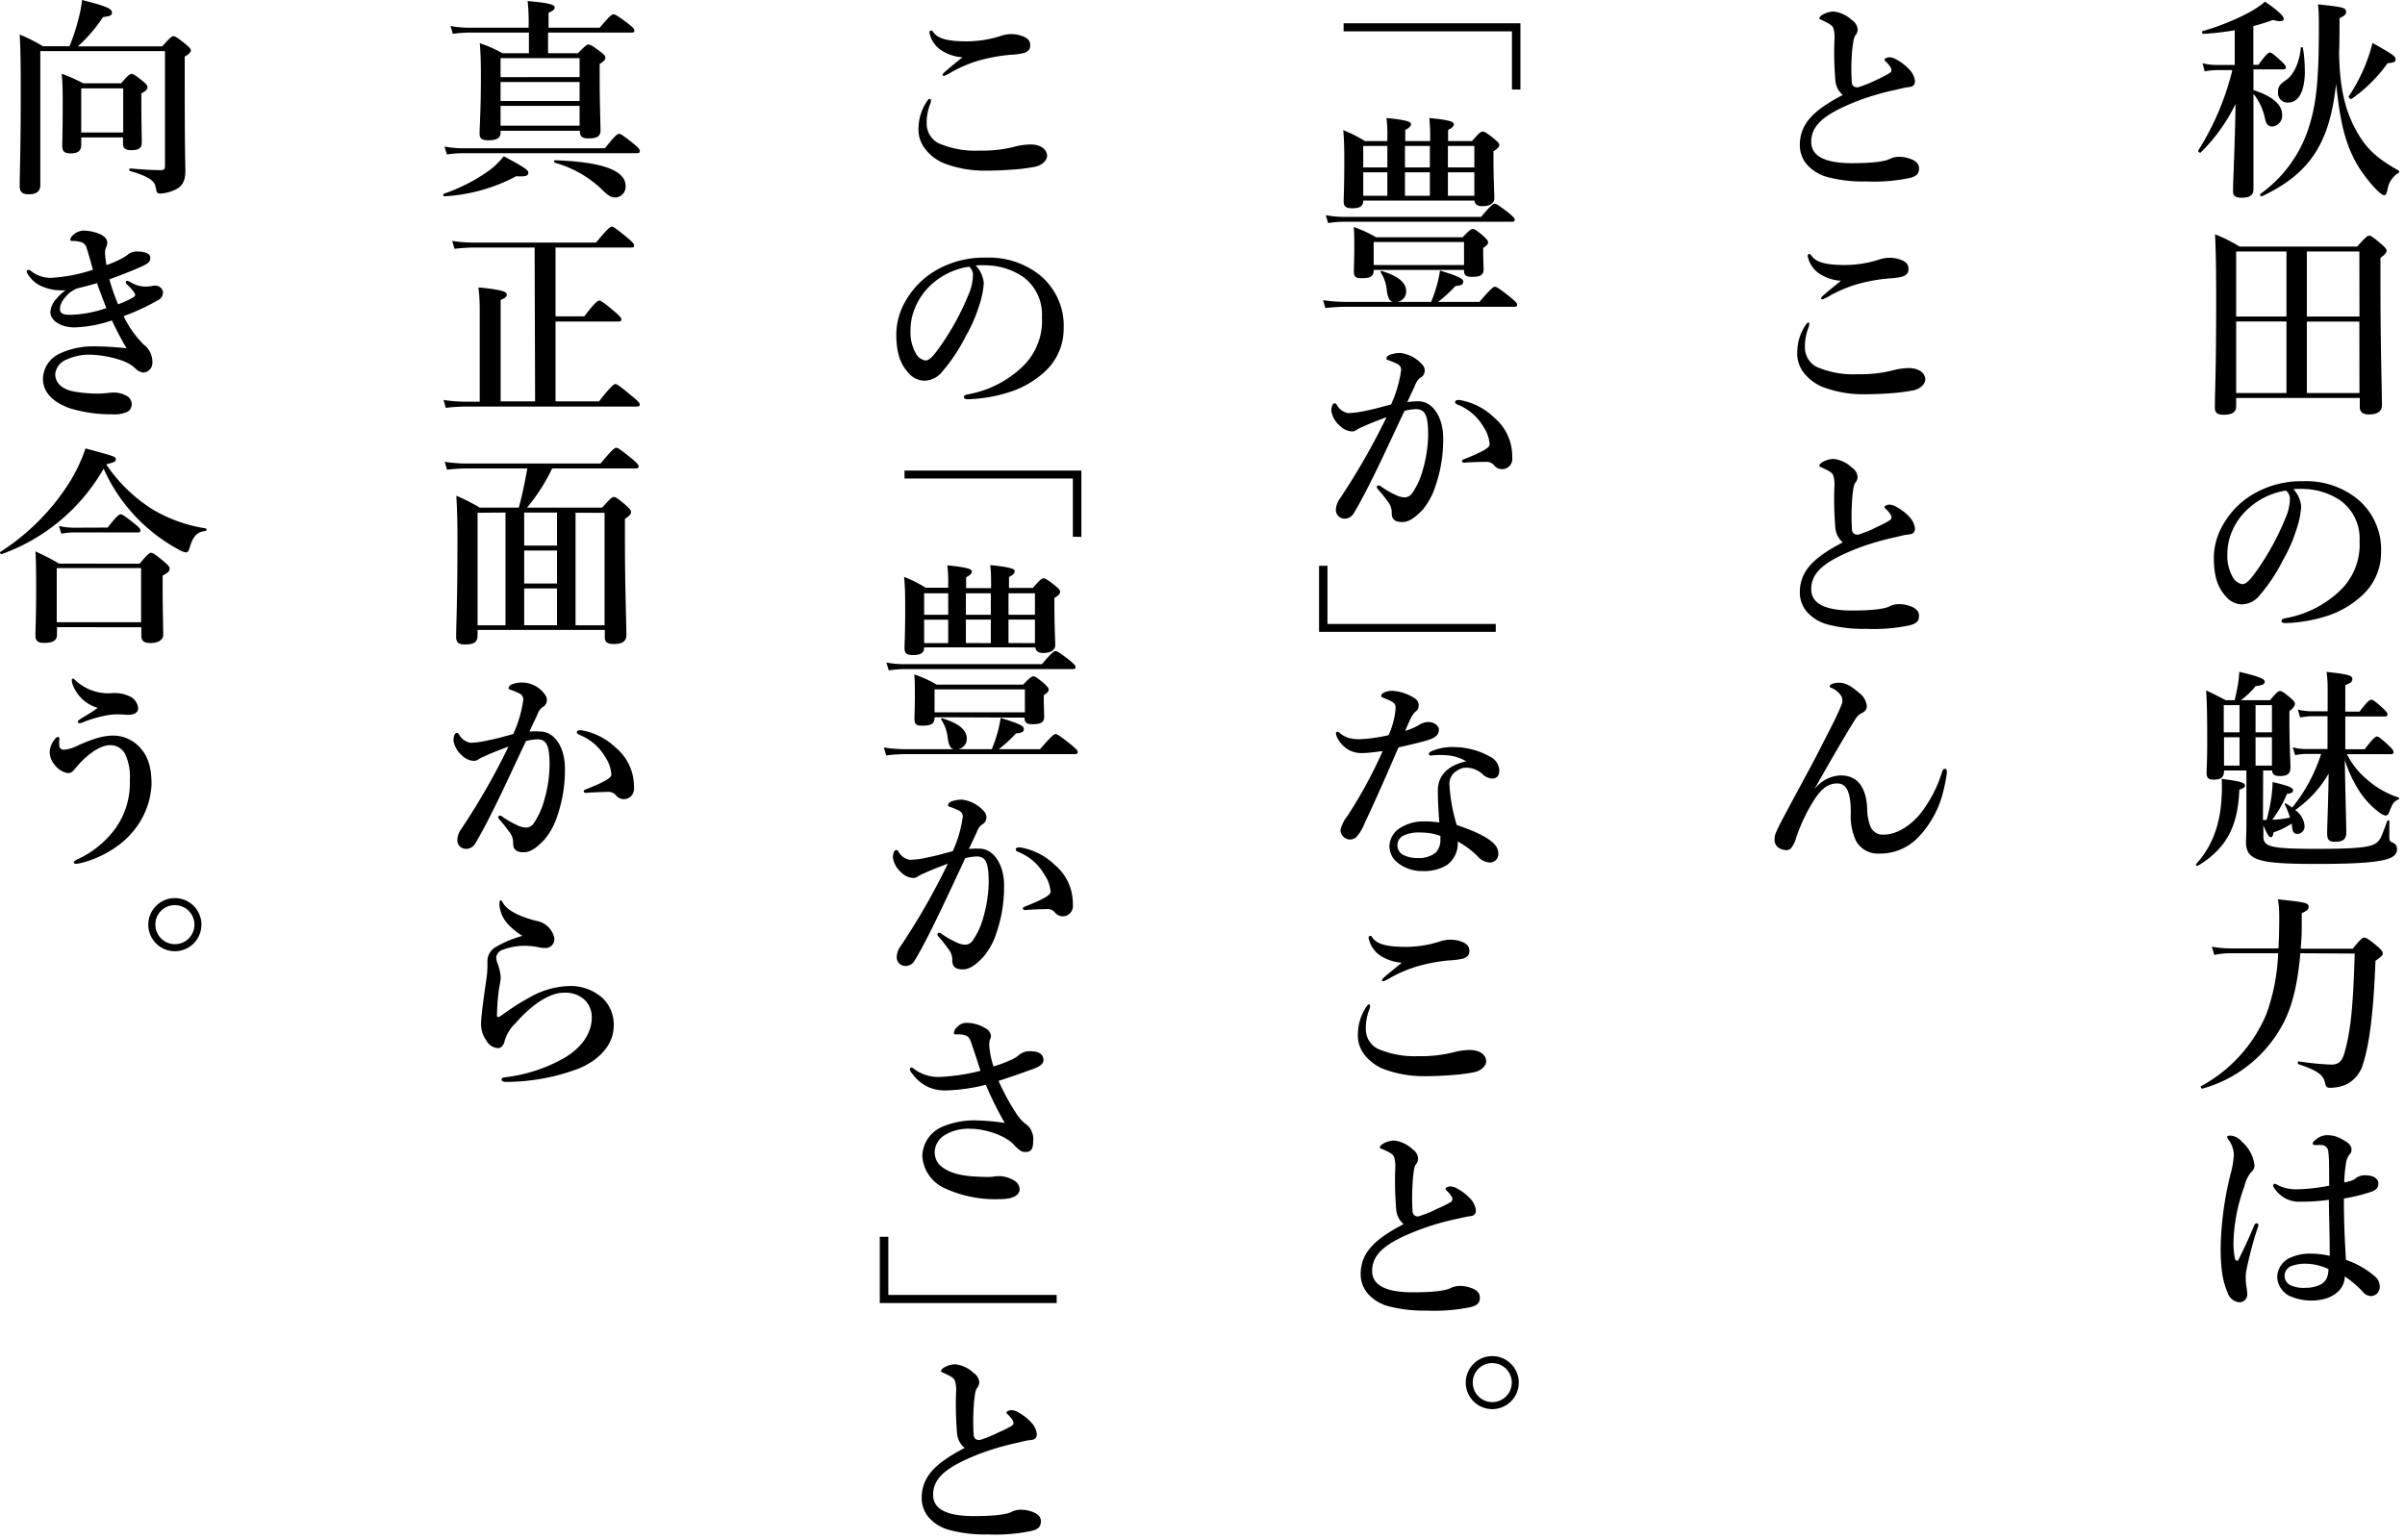 <svg xmlns="http://www.w3.org/2000/svg" viewBox="0 0 392 251" width="392" height="251"><g id="レイヤー_2" data-name="レイヤー 2"><g id="レイヤー_1-2" data-name="レイヤー 1"><path d="M367.3,16.29c0,7.19,0,12.92,0,14.58,0,.91-.59,1.36-1.91,1.36-1,0-1.42-.31-1.42-1,0-1.64.34-8.51.41-14.28a28.61,28.61,0,0,1-5.69,7.92c-.11.14-.49-.21-.38-.35a44.2,44.2,0,0,0,5.55-13.09h-2.64a10.14,10.14,0,0,0-1.87.21L359,10.31a9.37,9.37,0,0,0,2.25.28h3V4.93a44,44,0,0,1-5.14.59c-.17,0-.27-.41-.1-.45a39.13,39.13,0,0,0,7.5-3,15.29,15.29,0,0,0,2.68-1.8c1.87,1.28,3.05,2.32,3.05,2.78s-.66.52-1.73.2c-1.12.39-2.16.73-3.23,1v6.32h.83c1.22-1.7,1.63-2,1.88-2s.62.28,1.84,1.39c.48.45.76.8.76,1s-.1.35-.45.35H367.3v3.37c3.05,1,4.68,2.33,4.68,4.06a1.78,1.78,0,0,1-1.59,1.88c-.63,0-1-.28-1.22-1.32a9.37,9.37,0,0,0-1.87-4ZM368.68,32c-.17.07-.41-.28-.27-.38a21.16,21.16,0,0,0,7.71-10.25c1.39-4,1.84-7.91,1.84-16.87,0-1.78,0-2.44-.14-3.79,4.24.45,4.58.56,4.58,1.25,0,.38-.27.63-1.07,1,0,1.53,0,3.65-.07,5.73.1,5.25.83,8.86,2.57,12.19,1.66,3.13,3.33,4.8,7.12,6.91a.23.23,0,0,1,0,.39,3.87,3.87,0,0,0-1.81,2.77c-.21.8-.31.87-.55.87-.73,0-3.58-3.37-4.73-5.62-1.67-3.16-2.43-6.39-3.09-12.54C379.73,23.13,376.71,28.2,368.68,32Zm7-20.49c0,3.06-.84,5.21-2.78,5.21a1.55,1.55,0,0,1-1.6-1.7c0-.87.21-1.22,1.35-2s2.12-2.68,2.37-5.21c0-.17.31-.14.34,0A23.13,23.13,0,0,1,375.67,11.46Zm13.44-1.15a24.27,24.27,0,0,1-5.84,5.77c-.14.1-.55-.28-.45-.42A28.09,28.09,0,0,0,385.77,10a29.28,29.28,0,0,0,.94-3c3.13,1.77,3.75,2.15,3.75,2.63S390.22,10.21,389.11,10.31Z"/><path d="M364.48,66.22c0,1-.69,1.39-2.08,1.39-1,0-1.39-.38-1.39-1.14,0-2.82.21-5.59.21-17,0-3.75,0-7.5-.18-11.28a26.14,26.14,0,0,1,4,2h19.17c1.39-1.57,1.67-1.77,1.95-1.77s.62.2,2,1.39c.63.55.84.79.84,1.07s-.28.63-1,1.15v4c0,10.52.24,17.6.24,20,0,1-.66,1.53-2.15,1.53-1,0-1.46-.45-1.46-1.18V64.87H364.48Zm8.2-14.62V41h-8.2V51.6Zm-8.2,12.47h8.2V52.4h-8.2ZM384.56,41H376V51.6h8.58Zm0,11.42H376V64.07h8.58Z"/><path d="M375.08,82.61a14.21,14.21,0,0,1-.77,3.68,24.52,24.52,0,0,1-2.19,5,28.11,28.11,0,0,1-3.85,5.8,3.81,3.81,0,0,1-2.88,1.43,3.52,3.52,0,0,1-2.64-1.36c-1.25-1.39-1.91-3.16-1.91-6.32a10.85,10.85,0,0,1,1.49-5.28A13.52,13.52,0,0,1,367,80.7a15.53,15.53,0,0,1,8.4-2.26A13.35,13.35,0,0,1,384,81.15,10.66,10.66,0,0,1,388.1,90a9.44,9.44,0,0,1-3.2,7.16,15.23,15.23,0,0,1-5.14,3.09,24.67,24.67,0,0,1-7.12,1.32c-.52,0-.76-.07-.76-.35s.21-.35.66-.45a17.27,17.27,0,0,0,8.93-4.55,10.33,10.33,0,0,0,3.12-8.06,7.6,7.6,0,0,0-3.06-6.53A11,11,0,0,0,376,79.73a14.74,14.74,0,0,0-2.19,0A4.79,4.79,0,0,1,375.08,82.61Zm-8.44.14a10.55,10.55,0,0,0-3,4.27,9.23,9.23,0,0,0-.59,3.3,6.88,6.88,0,0,0,.87,3.75,2.23,2.23,0,0,0,1.53,1.15c.56,0,1.08-.35,2.4-2.22a42.32,42.32,0,0,0,4.65-8.51,8,8,0,0,0,.73-2.95,1.74,1.74,0,0,0-.63-1.57A11.67,11.67,0,0,0,366.64,82.75Z"/><path d="M365,128.73c-.24,6-2.09,9.55-6.74,12.39-.14.11-.42-.13-.31-.27,2.85-3.09,4-6.95,4.17-11.15a25.16,25.16,0,0,0,0-2.74c3.13.41,3.79.62,3.79,1.11C365.91,128.34,365.7,128.48,365,128.73Zm3.85,4.93a4.16,4.16,0,0,0,.59,0,30,30,0,0,0,.8-3.82,22.21,22.21,0,0,0,.18-2.36c2.5.59,3.33.9,3.33,1.32s-.24.49-1,.63a19.39,19.39,0,0,1-2.39,4.2,16.31,16.31,0,0,0,2.88-.35,9.62,9.62,0,0,0-.83-2.12c-.07-.14.07-.28.2-.17.35.21.7.45,1,.66a27,27,0,0,0,4.72-8.75h-2.5a9.37,9.37,0,0,0-1.74.2l-.38-1.28a8.13,8.13,0,0,0,2.08.28h3.58v-5.35h-2.46a11.64,11.64,0,0,0-2,.21l-.38-1.29a9.68,9.68,0,0,0,2.29.28h2.57v-3.61a19.18,19.18,0,0,0-.17-2.81c3.64.38,4.2.62,4.2,1.14s-.35.7-1.15,1V116h2.33c1.25-1.67,1.67-1.94,1.91-1.94s.66.27,1.88,1.38c.48.46.76.77.76,1s-.1.35-.45.35h-6.43v5.35h3.16c1.36-1.81,1.78-2.09,2-2.09s.62.28,1.91,1.46c.52.49.8.84.8,1.08s-.11.35-.45.35h-7.16a13,13,0,0,0,3.2,4.06,14.69,14.69,0,0,0,5.21,3c.17.07.14.24,0,.31-.8.38-.9.52-1.56,2.19a.63.63,0,0,1-.56.45,2.45,2.45,0,0,1-.93-.45,13.71,13.71,0,0,1-3.62-4,20.89,20.89,0,0,1-2.08-4.62c.07,5.11.24,10.53.24,11.81,0,1.11-.55,1.53-1.8,1.53-1,0-1.32-.31-1.32-1.39s.21-5.8.24-9.72a18.58,18.58,0,0,1-5.45,5.94,3.48,3.48,0,0,1,1.53,2.6,1.22,1.22,0,0,1-1.18,1.29q-.74,0-.84-1c0-.24-.07-.48-.1-.69a11,11,0,0,1-2.92,1.42c-.17.7-.21.8-.49.8s-.72-.76-1.18-1.94v1.84c0,1.7,1.29,2,8.82,2,6.57,0,8.83-.25,9.73-1.08.52-.49.59-.62,1.63-3.44.07-.17.35-.17.35,0v2.64c0,.59.07.66.69.94a1.05,1.05,0,0,1,.56,1c0,.83-.59,1.42-2.19,1.77-2,.45-5.38.63-11,.63-9.52,0-11.43-.59-11.43-3.65,0-.52.07-1,.07-3.16V125.6H362.5v.1c0,.94-.48,1.39-1.59,1.39-.94,0-1.25-.2-1.25-1.18,0-.8.1-1.63.1-4.93,0-2.81,0-5.62-.17-8.44,1.52.73,1.73.84,3.19,1.6h1.46c.21-.9.38-1.7.52-2.5s.17-1.39.24-2.12c3.13.73,4.14,1.15,4.14,1.6s-.42.59-1.5.73a12.66,12.66,0,0,1-2.39,2.29H370c1.07-1.29,1.35-1.49,1.63-1.49s.62.2,1.73,1.14c.49.42.7.66.7.94s-.25.73-.9,1.18v1.53c0,4,.17,6.74.17,7.64,0,1.08-.52,1.42-1.7,1.42-.87,0-1.22-.21-1.29-.9h-1.46Zm-6.39-18.72v4.44h2.57v-4.44Zm2.57,9.86v-4.62H362.5v4.62Zm5.28-9.86h-2.67v4.44h2.67Zm0,5.24h-2.67v4.62h2.67Z"/><path d="M374.94,155.39c-.46,5.46-1.5,9.38-3.27,12.3A21.29,21.29,0,0,1,359,177.45c-.18.07-.39-.28-.25-.39a23.84,23.84,0,0,0,10.66-11.77,32.3,32.3,0,0,0,1.91-9.9h-7.81a12.41,12.41,0,0,0-2.6.28l-.39-1.35a17,17,0,0,0,3,.28h7.84c.11-1.57.14-3.27.14-5a17.86,17.86,0,0,0-.21-3c4.66.49,5,.59,5,1.25,0,.39-.32.66-1.12,1,0,.9,0,1.77,0,2.6,0,1.11-.1,2.19-.17,3.2h8.47c1.32-1.6,1.6-1.81,1.87-1.81s.63.14,2.12,1.39c.7.59.91.9.91,1.18s-.11.45-1.18,1.21c-.32,8.13-.94,13.41-2,16.71a5.35,5.35,0,0,1-2.75,3.44,6.44,6.44,0,0,1-2.71.55c-.41,0-.62-.14-.73-.66-.27-1.39-1.07-2.08-4.37-3.19-.18-.07-.11-.49.07-.45a44,44,0,0,0,5.28.52c1.11,0,1.73-.42,2.15-1.91,1-3.54,1.42-7.36,1.67-16.19Z"/><path d="M367.92,200.33a60.64,60.64,0,0,0-1.8,6.88,7.6,7.6,0,0,0-.07,1.49c0,.76.24,1.42.24,2.39a1.26,1.26,0,0,1-1.32,1.19,2.19,2.19,0,0,1-1.88-1.57c-.73-1.7-1.14-3.54-1.14-7.39a53.85,53.85,0,0,1,1.6-11.88,14.87,14.87,0,0,0,.55-3.13,4.23,4.23,0,0,0-.8-2.43c-.21-.31-.28-.38-.28-.55s.18-.21.56-.21a2.63,2.63,0,0,1,1.84,1,6,6,0,0,1,2.05,3.79A1.37,1.37,0,0,1,367,191a5.28,5.28,0,0,0-1.18,2.39,28.22,28.22,0,0,0-1.77,9,13,13,0,0,0,.24,2.82c.1.38.45.38.59.1.9-1.81,1.63-3.37,2.5-5.45.1-.25.24-.49.45-.45a.32.32,0,0,1,.28.34A3.55,3.55,0,0,1,367.92,200.33Zm19.31,7.85a2.23,2.23,0,0,1,.66,1.56,1.5,1.5,0,0,1-.52,1.18,1.37,1.37,0,0,1-.94.35,1.75,1.75,0,0,1-1.25-.63,16.33,16.33,0,0,0-3-2.57c0,2.26-2.19,3.93-5.38,3.93a8.45,8.45,0,0,1-3.72-.8,3.64,3.64,0,0,1-1.91-3,3.55,3.55,0,0,1,1.77-3,7.56,7.56,0,0,1,3.79-.84,14.22,14.22,0,0,1,3,.35c0-3.16-.1-6-.14-9.13a31.37,31.37,0,0,1-4.69.31,4.86,4.86,0,0,1-2.36-.52,5.21,5.21,0,0,1-1.77-1.57c-.21-.31-.24-.41-.24-.55s.07-.28.2-.28a1.81,1.81,0,0,1,.66.28,6.65,6.65,0,0,0,3,.62,30.1,30.1,0,0,0,5.25-.59c0-3.23,0-4.58-.14-5.48a1.13,1.13,0,0,0-1.11-1.15,6.63,6.63,0,0,0-.73,0c-.14,0-.32,0-.42,0a.3.3,0,0,1-.28-.28c0-.21.42-.59.87-.87a2.65,2.65,0,0,1,1.42-.45,4.58,4.58,0,0,1,2.43.63c1,.52,1.6,1,1.6,1.7a1,1,0,0,1-.31.8,2.54,2.54,0,0,0-.56,1.32,21.19,21.19,0,0,0-.31,3.26c.66-.14.94-.24,1.29-.34a2.74,2.74,0,0,0,.73-.46,2.51,2.51,0,0,1,1.35-.38c1.6,0,2.19.7,2.19,1.32s-.25,1-1,1.32a28,28,0,0,1-4.62,1.15c0,4.17.17,7.29.34,10A14.41,14.41,0,0,1,387.23,208.18ZM375.94,206a6.45,6.45,0,0,0-2.46.38,1.7,1.7,0,0,0-.21,3.09,5,5,0,0,0,2.6.45,5.09,5.09,0,0,0,2.61-.66,2.29,2.29,0,0,0,.94-1.45,4.36,4.36,0,0,0,.1-.94A9,9,0,0,0,375.94,206Z"/><path d="M299.16,13.16A53.5,53.5,0,0,1,299,6.53a5.4,5.4,0,0,0-.14-1.81c-.11-.41-.32-.62-1-1-.35-.17-.7-.35-1-.49s-.32-.1-.32-.24.21-.42.46-.55a3.76,3.76,0,0,1,1.87-.56,5.21,5.21,0,0,1,3,1.42,1.93,1.93,0,0,1,.91,1.53,1.45,1.45,0,0,1-.42,1,3.41,3.41,0,0,0-.28,1A20.35,20.35,0,0,0,301.83,9a35.35,35.35,0,0,0,0,4.41c.07.7.49.83,1,.83a20,20,0,0,0,3-1.21A21.36,21.36,0,0,0,308,11.91a.61.61,0,0,0,.17-.9,3.6,3.6,0,0,0-.7-.87c-.17-.17-.31-.28-.31-.42s.35-.38.8-.38a2.37,2.37,0,0,1,1.18.38,8.15,8.15,0,0,1,2.19,1.74,3.35,3.35,0,0,1,.8,1.74c0,.62-.28.93-1,1s-1.57.31-2.19.45a41.43,41.43,0,0,0-6.36,1.88c-5.14,2.05-7.36,3.82-7.36,6.59,0,2.23,2.05,3.48,6.67,3.48,3.57,0,5.28-.32,6-.63a3.48,3.48,0,0,1,1.63-.41,5.08,5.08,0,0,1,1.77.31c1,.31,1.5.9,1.5,1.53,0,.79-.25,1.32-1.6,1.63a28.57,28.57,0,0,1-7,.55,22.68,22.68,0,0,1-6.49-.76,7,7,0,0,1-3.13-1.94,4.85,4.85,0,0,1-1.21-3.23c0-3.72,2.64-5.87,7-8.17A3.41,3.41,0,0,1,299.16,13.16Z"/><path d="M294.89,52.85a1.35,1.35,0,0,1-.11.52,8.4,8.4,0,0,0-.59,3.2A3.62,3.62,0,0,0,296,59.76,14.88,14.88,0,0,0,302.77,61a21.62,21.62,0,0,0,6.11-.72,10.74,10.74,0,0,1,2.19-.28c2.05,0,2.74,1.07,2.74,1.84s-.86,1.6-2,1.8a30.31,30.31,0,0,1-3.58.46c-1.7.13-3.41.17-4.48.17a18.71,18.71,0,0,1-6.57-1.15,7.54,7.54,0,0,1-3.23-2.43,5.14,5.14,0,0,1-1-3.51,7.89,7.89,0,0,1,1.43-4.3c.14-.21.27-.31.41-.31S294.89,52.71,294.89,52.85Zm.41-11.11c.73,1,2.26,1.46,5.46,1.46a18.52,18.52,0,0,0,5.87-1,5.85,5.85,0,0,1,1.28-.18,5,5,0,0,1,1.42.18c1.05.27,1.71.69,1.74,1.56,0,.69-.21,1-.94,1.32a11.48,11.48,0,0,1-2.29.31,27.82,27.82,0,0,0-5.14.94,21.7,21.7,0,0,0-4.51,1.91,5.65,5.65,0,0,1-1.11.55c-.18,0-.25,0-.25-.2s1-1,3.23-2.82a7.21,7.21,0,0,1-3.78-1.35,4.6,4.6,0,0,1-1.64-2.68c0-.24.11-.34.28-.34S295.2,41.6,295.3,41.74Z"/><path d="M299.16,86.08a53.5,53.5,0,0,1-.17-6.63,5.29,5.29,0,0,0-.14-1.8c-.11-.42-.32-.63-1-1-.35-.17-.7-.34-1-.48s-.32-.11-.32-.25.21-.41.46-.55a3.76,3.76,0,0,1,1.87-.56,5.17,5.17,0,0,1,3,1.43,1.92,1.92,0,0,1,.91,1.52,1.5,1.5,0,0,1-.42,1,3.2,3.2,0,0,0-.28,1,20.64,20.64,0,0,0-.21,2.15,35.35,35.35,0,0,0,0,4.41c.07.7.49.84,1,.84a19.36,19.36,0,0,0,3-1.22A21.36,21.36,0,0,0,308,84.83a.6.6,0,0,0,.17-.9,3.6,3.6,0,0,0-.7-.87c-.17-.17-.31-.27-.31-.41s.35-.39.8-.39a2.31,2.31,0,0,1,1.18.39,7.9,7.9,0,0,1,2.19,1.73,3.35,3.35,0,0,1,.8,1.74c0,.62-.28.94-1,1s-1.57.31-2.19.45a42.59,42.59,0,0,0-6.36,1.88c-5.14,2.05-7.36,3.82-7.36,6.6,0,2.22,2.05,3.47,6.67,3.47,3.57,0,5.28-.31,6-.63a3.48,3.48,0,0,1,1.63-.41,5.08,5.08,0,0,1,1.77.31c1,.31,1.5.9,1.5,1.53,0,.8-.25,1.32-1.6,1.63a28.4,28.4,0,0,1-7,.56,22.64,22.64,0,0,1-6.49-.77,6.87,6.87,0,0,1-3.13-1.94,4.85,4.85,0,0,1-1.21-3.23c0-3.72,2.64-5.87,7-8.16A3.41,3.41,0,0,1,299.16,86.08Z"/><path d="M295.79,128.59A5.64,5.64,0,0,1,300,126.4c2.57,0,4.17,1.67,4.34,5.42a8,8,0,0,0,.59,3.05,2.15,2.15,0,0,0,2.08,1.18c2,0,4.1-1.21,5.87-3.26a21,21,0,0,0,3.65-6.91c.14-.38.21-.56.48-.56s.32.21.32.63a25.36,25.36,0,0,1-1,4.48,16.3,16.3,0,0,1-3.61,6,8.61,8.61,0,0,1-6.57,2.71,4,4,0,0,1-3.64-2.09,9.48,9.48,0,0,1-.84-4.55c0-3.44-.72-4.79-2.22-4.79s-2.53.87-3.61,2.46a28.55,28.55,0,0,0-3.06,6.33,4.72,4.72,0,0,1-.8,1.7,1,1,0,0,1-.83.38,2.33,2.33,0,0,1-1.46-.56,1.67,1.67,0,0,1-.45-1,3,3,0,0,1,.28-1.42c.17-.38.59-1.29,1.21-2.43,2.85-5.35,4.55-8.41,5.63-10.53,2.22-4.37,3.09-5.93,3.82-7.84a1.55,1.55,0,0,0-.28-1.64,3.51,3.51,0,0,0-1.32-1c-.24-.11-.34-.07-.34-.32s.66-.55,1.45-.55c.94,0,1.78.31,3.34,1.66a3,3,0,0,1,1.25,2.19,1.18,1.18,0,0,1-.8,1.08,2.64,2.64,0,0,0-1.11,1.08c-1.53,2.39-3.89,6.52-6.6,11.28Z"/><path d="M246.44,14.59V5.11H219V3.79h28.82v10.8Z"/><path d="M227.06,49.21c-.55-.11-.79-.56-1-1.67a6.52,6.52,0,0,0-1-3.12c-.1-.14,0-.28.14-.25,2.74.84,4,1.91,4,3.34a1.72,1.72,0,0,1-1.43,1.7h5.49a22.2,22.2,0,0,0,1-2.92,19,19,0,0,0,.45-2.19c3,.94,3.79,1.29,3.79,1.81s-.38.62-1.29.73a23.17,23.17,0,0,1-2.81,2.57h6.74c1.87-2.19,2.29-2.47,2.53-2.47s.7.28,2.5,1.7c.84.7,1.12,1,1.12,1.22s-.11.35-.46.35h-27.6a28.57,28.57,0,0,0-3.2.21l-.38-1.29a24.24,24.24,0,0,0,3.64.28Zm14.35-13.86c1.56-1.87,2-2.15,2.22-2.15s.69.28,2.26,1.49c.69.59,1,.87,1,1.11s-.1.35-.45.35H219a17.88,17.88,0,0,0-2.53.21l-.38-1.29a14.82,14.82,0,0,0,2.84.28ZM226.13,22.5a24.11,24.11,0,0,0-.14-3.26c3.64.34,4,.69,4,1s-.32.62-.94.94V23h4.06V22.5a30.26,30.26,0,0,0-.14-3.26c3.65.34,4,.69,4,1s-.31.62-.94.94V23h3.89c1.18-1.36,1.46-1.56,1.74-1.56s.66.2,1.91,1.21c.59.49.8.73.8,1s-.17.52-.94,1v1.28c0,3.33.14,5.63.14,6.39s-.66,1.29-1.94,1.29c-.84,0-1.25-.32-1.29-.91H222.2c0,.91-.55,1.25-1.8,1.25-1,0-1.39-.28-1.39-1.11,0-1,.1-2.08.1-6.32,0-1.77,0-3.54-.17-5.31A22.5,22.5,0,0,1,222.48,23h3.65ZM223.9,44v.07c0,1-.55,1.28-1.94,1.28-1,0-1.29-.2-1.29-1.18,0-.69.07-1.39.07-4.16,0-1,0-2-.1-3a18.76,18.76,0,0,1,3.65,1.67h14.1c1.11-1.15,1.38-1.35,1.66-1.35s.63.2,1.77,1.18c.52.48.73.73.73,1s-.1.42-.8.91V41c0,1.49.07,2.53.07,2.85,0,1-.52,1.28-1.94,1.28-.94,0-1.25-.28-1.25-1V44Zm-1.7-20.21v3.5h3.93v-3.5Zm3.93,4.3H222.2v3.82h3.93Zm12.5,11.36H223.9V43.2h14.73ZM229,23.79v3.5h4.06v-3.5Zm4.06,8.12V28.09H229v3.82ZM236,27.29h4.31v-3.5H236Zm4.31,4.62V28.09H236v3.82Z"/><path d="M231.23,65.42c2.26,0,4,2.54,4,6a23.25,23.25,0,0,1-1.28,7.88,11.61,11.61,0,0,1-2,3.72c-1.22,1.28-2.23,2.08-3.41,2.08s-1.73-.45-1.7-1.56a2.75,2.75,0,0,0-.69-1.84,21.57,21.57,0,0,0-1.5-1.88c-.17-.21-.24-.31-.24-.42a.25.25,0,0,1,.28-.27.8.8,0,0,1,.45.2,15,15,0,0,0,2.36,1.36,3.62,3.62,0,0,0,1.32.38,1.5,1.5,0,0,0,1.32-.62,12.42,12.42,0,0,0,1.81-4,21.45,21.45,0,0,0,.83-5.53c0-3.26-.49-4.23-2.05-4.23a9.45,9.45,0,0,0-1.8.28c-1.57,3.29-3.44,7.39-4.9,10.34-1.29,2.64-2.54,5-3.44,6.46a1.67,1.67,0,0,1-1.53.77,1.41,1.41,0,0,1-1.32-1.39,3.24,3.24,0,0,1,.66-1.88A112.6,112.6,0,0,0,226,68c-1.36.52-2.68,1-3.79,1.53a6.55,6.55,0,0,0-1,.48,1.33,1.33,0,0,1-.9.32,3,3,0,0,1-1.94-.94A4,4,0,0,1,217,67c0-.73.21-1.25.52-1.25s.31.17.45.38a2.65,2.65,0,0,0,1.77,1.21,15.05,15.05,0,0,0,3-.41c1.28-.25,2.6-.63,4-1a20.1,20.1,0,0,0,1.63-5.55,1,1,0,0,0-.52-1,8.7,8.7,0,0,0-1.36-.59c-.27-.1-.52-.14-.52-.35s.25-.52.59-.62a5.35,5.35,0,0,1,1.7-.28,5.66,5.66,0,0,1,3.65,2,1.33,1.33,0,0,1-.49,2.08,2.62,2.62,0,0,0-.72,1.08c-.32.73-.8,1.7-1.32,2.85A10.86,10.86,0,0,1,231.23,65.42Zm8.44,9.94c-.38,0-.8.06-1,.06s-.38-.1-.38-.24,0-.17.31-.31c3.06-1.22,4.2-1.88,4.2-2.43a5.72,5.72,0,0,0-1-2.85,8.43,8.43,0,0,0-4-3.54c-.35-.14-.63-.28-.63-.49s.17-.35.52-.35c.07,0,.14,0,.24,0a10.7,10.7,0,0,1,5.63,2.88,8.16,8.16,0,0,1,2.92,6.43A1.68,1.68,0,0,1,245,76.47a1.64,1.64,0,0,1-1.42-.56,1.55,1.55,0,0,0-1.19-.62C241.13,75.29,240.36,75.32,239.67,75.36Z"/><path d="M216.37,92.23v9.48H243.8V103H215V92.23Z"/><path d="M234.53,118.9c0,.8-.42,1.25-1.46,1.63s-2.95.8-5.14,1.32c-1.94,4.55-3.92,9-5.59,12.54a6.73,6.73,0,0,1-1.39,2.19,1.84,1.84,0,0,1-.9.27,1.59,1.59,0,0,1-1.56-1.56,5.85,5.85,0,0,1,1.14-2.29,73.63,73.63,0,0,0,5.73-10.56c-.83.1-2.36.31-3.16.31a4.34,4.34,0,0,1-2.26-.45,4.61,4.61,0,0,1-2.05-2.22,1.47,1.47,0,0,1-.13-.59.22.22,0,0,1,.24-.21c.1,0,.17,0,.38.21a4,4,0,0,0,1.56.83,6.77,6.77,0,0,0,1.71.18,25.93,25.93,0,0,0,4.68-.66,13.25,13.25,0,0,0,1.15-4.38c0-.83-.24-1-2.08-1.74-.18-.07-.28-.17-.28-.31a.6.6,0,0,1,.35-.45,3,3,0,0,1,1.52-.35,7.38,7.38,0,0,1,3.48,1.15,1.31,1.31,0,0,1,.76,1.28,1.07,1.07,0,0,1-.45.91c-.49.38-.83,1-1.74,3.19a9.21,9.21,0,0,0,2.3-1,2.92,2.92,0,0,1,1.45-.45C233.91,117.72,234.53,118.41,234.53,118.9Zm1,4.2a11.85,11.85,0,0,0-1.63,0c-.28,0-.49.06-.66.06s-.35-.06-.35-.24.17-.35.41-.45a8.44,8.44,0,0,1,3.62-.69,12.16,12.16,0,0,1,5.87,1.52,2.68,2.68,0,0,1,1.59,2.26c0,.8-.34,1.36-1.21,1.36a2.82,2.82,0,0,1-1.36-.56,4,4,0,0,0-2.71-1.22,2.49,2.49,0,0,0-1.56.46,2.44,2.44,0,0,0-1.28,2.43,27.9,27.9,0,0,0,1.18,6.46c5.35,1.8,6.77,3.23,6.77,4.58a1.37,1.37,0,0,1-1.35,1.53,2.81,2.81,0,0,1-2-1,14.37,14.37,0,0,0-3.26-2.43,4.32,4.32,0,0,1-1.74,3.82,7,7,0,0,1-4,1,6.31,6.31,0,0,1-4-1.32,3.43,3.43,0,0,1-1.39-2.64,3.62,3.62,0,0,1,1.46-2.88,7.1,7.1,0,0,1,4.17-1.25,16.89,16.89,0,0,1,2.5.17c-.14-1.84-.24-3.68-.24-5.17,0-3,2.32-4.28,4.62-4.8A7.26,7.26,0,0,0,235.54,123.1Zm-3.89,12.61a6,6,0,0,0-3,.55,1.78,1.78,0,0,0,0,3.06,5,5,0,0,0,2.47.55A4.4,4.4,0,0,0,234,139a3,3,0,0,0,.77-2.26,2.07,2.07,0,0,0,0-.48A9.17,9.17,0,0,0,231.65,135.71Z"/><path d="M223.31,164a1.34,1.34,0,0,1-.1.52,8.21,8.21,0,0,0-.59,3.2,3.6,3.6,0,0,0,1.84,3.19,14.88,14.88,0,0,0,6.74,1.25,21.2,21.2,0,0,0,6.11-.73,11.41,11.41,0,0,1,2.19-.27c2.05,0,2.74,1.07,2.74,1.84s-.87,1.59-2.05,1.8a28.61,28.61,0,0,1-3.58.45c-1.7.14-3.4.18-4.48.18a18.66,18.66,0,0,1-6.56-1.15,7.42,7.42,0,0,1-3.23-2.43,5.09,5.09,0,0,1-1-3.51,8,8,0,0,1,1.42-4.3c.14-.21.28-.32.42-.32S223.31,163.83,223.31,164Zm.42-11.11c.73,1,2.26,1.46,5.45,1.46a18.22,18.22,0,0,0,5.87-1,6.54,6.54,0,0,1,1.29-.17,5.3,5.3,0,0,1,1.42.17c1,.28,1.7.7,1.74,1.57,0,.69-.21,1-.94,1.32a11.72,11.72,0,0,1-2.29.31,27.82,27.82,0,0,0-5.14.94,21,21,0,0,0-4.52,1.91,5.39,5.39,0,0,1-1.11.55c-.17,0-.24,0-.24-.21s1-1,3.23-2.81a7.25,7.25,0,0,1-3.79-1.35,4.66,4.66,0,0,1-1.63-2.68c0-.24.1-.34.28-.34S223.63,152.72,223.73,152.86Z"/><path d="M227.58,197.2a55.62,55.62,0,0,1-.17-6.63,5.4,5.4,0,0,0-.14-1.81c-.1-.41-.31-.62-1-1-.35-.17-.7-.35-1.05-.48-.2-.07-.31-.11-.31-.25s.21-.41.45-.55a3.76,3.76,0,0,1,1.88-.56,5.2,5.2,0,0,1,3,1.43,1.9,1.9,0,0,1,.9,1.52,1.55,1.55,0,0,1-.41,1,2.69,2.69,0,0,0-.28,1,18,18,0,0,0-.21,2.15,33.39,33.39,0,0,0,0,4.41.83.83,0,0,0,1,.84,19.65,19.65,0,0,0,3-1.22,20.36,20.36,0,0,0,2.19-1.08.6.6,0,0,0,.17-.9,3.53,3.53,0,0,0-.69-.87c-.17-.17-.31-.28-.31-.41s.34-.39.8-.39a2.31,2.31,0,0,1,1.18.39,7.87,7.87,0,0,1,2.18,1.73,3.35,3.35,0,0,1,.8,1.74c0,.62-.27.94-1,1-.55.07-1.56.31-2.19.45a41.67,41.67,0,0,0-6.35,1.88c-5.14,2-7.37,3.82-7.37,6.6,0,2.22,2.05,3.47,6.67,3.47,3.58,0,5.28-.31,6-.63a3.45,3.45,0,0,1,1.63-.41,5.12,5.12,0,0,1,1.77.31c1,.31,1.49.9,1.49,1.53,0,.8-.24,1.32-1.59,1.63a28.62,28.62,0,0,1-7,.55,22.63,22.63,0,0,1-6.49-.76,6.9,6.9,0,0,1-3.13-1.94,4.86,4.86,0,0,1-1.22-3.23c0-3.72,2.64-5.87,7-8.17A3.4,3.4,0,0,1,227.58,197.2Z"/><path d="M247.55,225.36a4.32,4.32,0,1,1-4.3-4.3A4.32,4.32,0,0,1,247.55,225.36Zm-7.5,0a3.18,3.18,0,1,0,3.2-3.16A3.15,3.15,0,0,0,240.05,225.36Z"/><path d="M151.74,16.39a1.35,1.35,0,0,1-.11.52,8.4,8.4,0,0,0-.59,3.2,3.62,3.62,0,0,0,1.84,3.19,14.88,14.88,0,0,0,6.74,1.25,21.14,21.14,0,0,0,6.11-.73,11.51,11.51,0,0,1,2.19-.27c2.05,0,2.75,1.07,2.75,1.84s-.87,1.59-2,1.8a28.9,28.9,0,0,1-3.58.45c-1.7.14-3.4.18-4.48.18A18.61,18.61,0,0,1,154,26.67a7.42,7.42,0,0,1-3.23-2.43,5.09,5.09,0,0,1-1.05-3.51,7.89,7.89,0,0,1,1.43-4.3c.14-.21.28-.32.41-.32S151.74,16.25,151.74,16.39Zm.41-11.11c.73,1,2.26,1.46,5.46,1.46a18.52,18.52,0,0,0,5.87-1,5.85,5.85,0,0,1,1.28-.18,5,5,0,0,1,1.42.18c1,.27,1.71.69,1.74,1.56,0,.69-.21,1-.94,1.32a11.48,11.48,0,0,1-2.29.31,27.82,27.82,0,0,0-5.14.94A21.17,21.17,0,0,0,155,11.81a5.39,5.39,0,0,1-1.11.55c-.18,0-.25,0-.25-.2s1-1,3.23-2.82A7.21,7.21,0,0,1,153.13,8a4.63,4.63,0,0,1-1.64-2.68c0-.24.11-.34.28-.34S152.05,5.14,152.15,5.28Z"/><path d="M160.35,46.15a14.2,14.2,0,0,1-.76,3.68,24.52,24.52,0,0,1-2.19,5,28.55,28.55,0,0,1-3.86,5.8,3.78,3.78,0,0,1-2.88,1.43A3.52,3.52,0,0,1,148,60.7c-1.25-1.39-1.91-3.16-1.91-6.32a11,11,0,0,1,1.49-5.28,13.52,13.52,0,0,1,4.69-4.86A15.56,15.56,0,0,1,160.7,42a13.28,13.28,0,0,1,8.61,2.71,10.64,10.64,0,0,1,4.06,8.82,9.44,9.44,0,0,1-3.19,7.16A15.32,15.32,0,0,1,165,63.76a24.67,24.67,0,0,1-7.12,1.32c-.52,0-.76-.07-.76-.35s.2-.35.66-.45a17.24,17.24,0,0,0,8.92-4.55,10.33,10.33,0,0,0,3.13-8.06,7.6,7.6,0,0,0-3.06-6.53,11,11,0,0,0-5.56-1.87,14.59,14.59,0,0,0-2.18,0A4.78,4.78,0,0,1,160.35,46.15Zm-8.44.14A10.62,10.62,0,0,0,149,50.56a9,9,0,0,0-.59,3.3,6.9,6.9,0,0,0,.87,3.75,2.21,2.21,0,0,0,1.53,1.15c.55,0,1.07-.35,2.39-2.23a42.09,42.09,0,0,0,4.66-8.5,8.17,8.17,0,0,0,.72-3,1.75,1.75,0,0,0-.62-1.56A11.71,11.71,0,0,0,151.91,46.29Z"/><path d="M174.87,87.51V78H147.43V76.71h28.83v10.8Z"/><path d="M155.49,122.13c-.56-.1-.8-.56-1-1.67a6.66,6.66,0,0,0-1.05-3.12c-.1-.14,0-.28.14-.25,2.75.84,4,1.91,4,3.34a1.71,1.71,0,0,1-1.42,1.7h5.49a23.23,23.23,0,0,0,1-2.92,21.23,21.23,0,0,0,.45-2.18c3,.93,3.78,1.28,3.78,1.8s-.38.63-1.28.73a23.1,23.1,0,0,1-2.81,2.57h6.73c1.88-2.19,2.3-2.47,2.54-2.47s.69.28,2.5,1.71c.83.69,1.11,1,1.11,1.21s-.1.35-.45.35H147.64a28.72,28.72,0,0,0-3.2.21l-.38-1.29a24.36,24.36,0,0,0,3.65.28Zm14.34-13.86c1.56-1.87,2-2.15,2.22-2.15s.7.28,2.26,1.49c.7.59,1,.87,1,1.12s-.1.34-.45.34H147.4a18,18,0,0,0-2.54.21l-.38-1.28a15.75,15.75,0,0,0,2.85.27ZM154.55,95.42a24.11,24.11,0,0,0-.14-3.26c3.65.35,4,.69,4,1s-.31.63-.94.94v1.77h4.07v-.49c0-1.28,0-2.15-.14-3.26,3.64.35,4,.69,4,1s-.32.63-.94.94v1.77h3.89c1.18-1.35,1.46-1.56,1.74-1.56s.66.21,1.91,1.21c.59.49.79.73.79,1s-.17.52-.93,1v1.28c0,3.34.14,5.63.14,6.39s-.66,1.29-1.95,1.29c-.83,0-1.25-.32-1.28-.91H150.63c0,.91-.56,1.25-1.81,1.25-1,0-1.39-.27-1.39-1.11,0-1,.11-2.08.11-6.32,0-1.77,0-3.54-.18-5.31a22.07,22.07,0,0,1,3.54,1.77h3.65Zm-2.22,21.5V117c0,1-.56,1.29-2,1.29-1,0-1.28-.21-1.28-1.19,0-.69.07-1.38.07-4.16,0-1,0-2-.11-3a17.9,17.9,0,0,1,3.65,1.66h14.1c1.11-1.14,1.39-1.35,1.67-1.35s.62.21,1.77,1.18c.52.49.73.73.73,1s-.11.41-.8.9v.59c0,1.49.07,2.53.07,2.85,0,1-.52,1.28-1.95,1.28-.93,0-1.25-.28-1.25-1v-.07Zm-1.7-20.21v3.51h3.92V96.71Zm3.92,4.31h-3.92v3.82h3.92Zm12.5,11.35H152.33v3.75h14.72Zm-9.62-15.66v3.51h4.07V96.71Zm4.07,8.13V101h-4.07v3.82Zm2.88-4.62h4.31V96.71h-4.31Zm4.31,4.62V101h-4.31v3.82Z"/><path d="M159.66,138.34c2.25,0,4,2.54,4,6a23.25,23.25,0,0,1-1.29,7.88,11.42,11.42,0,0,1-2.05,3.72c-1.21,1.28-2.22,2.08-3.4,2.08s-1.74-.45-1.7-1.56a2.81,2.81,0,0,0-.7-1.84,21.34,21.34,0,0,0-1.49-1.88c-.18-.21-.24-.31-.24-.41a.25.25,0,0,1,.27-.28.7.7,0,0,1,.45.21,15.89,15.89,0,0,0,2.37,1.35,3.62,3.62,0,0,0,1.32.38,1.49,1.49,0,0,0,1.31-.62,12.21,12.21,0,0,0,1.81-4,21.37,21.37,0,0,0,.83-5.52c0-3.27-.48-4.24-2-4.24a9.42,9.42,0,0,0-1.81.28c-1.56,3.3-3.44,7.39-4.9,10.35-1.28,2.64-2.53,5-3.43,6.46a1.69,1.69,0,0,1-1.53.76,1.41,1.41,0,0,1-1.32-1.39,3.17,3.17,0,0,1,.66-1.87,110.53,110.53,0,0,0,7.67-13.41c-1.35.52-2.67,1-3.78,1.53a7.07,7.07,0,0,0-1,.48,1.33,1.33,0,0,1-.9.32,3,3,0,0,1-1.95-.94,4,4,0,0,1-1.32-2.36c0-.73.21-1.25.52-1.25s.32.17.45.38a2.66,2.66,0,0,0,1.78,1.21,14.17,14.17,0,0,0,3-.41c1.29-.25,2.61-.63,4-1a19.85,19.85,0,0,0,1.63-5.56,1,1,0,0,0-.52-1,9,9,0,0,0-1.35-.59c-.28-.1-.52-.14-.52-.35s.24-.52.59-.62a5.24,5.24,0,0,1,1.7-.28,5.7,5.7,0,0,1,3.65,2,1.4,1.4,0,0,1,.31,1,1.35,1.35,0,0,1-.8,1.11,2.54,2.54,0,0,0-.73,1.08c-.31.73-.8,1.7-1.32,2.85A11,11,0,0,1,159.66,138.34Zm8.44,9.94c-.39,0-.8.07-1,.07s-.38-.11-.38-.25,0-.17.31-.31c3.06-1.21,4.21-1.87,4.21-2.43a5.75,5.75,0,0,0-1.05-2.85,8.43,8.43,0,0,0-4-3.54c-.35-.14-.63-.28-.63-.49s.18-.34.53-.34c.07,0,.13,0,.24,0a10.74,10.74,0,0,1,5.63,2.88,8.19,8.19,0,0,1,2.91,6.43,1.68,1.68,0,0,1-1.46,1.91,1.66,1.66,0,0,1-1.42-.56,1.58,1.58,0,0,0-1.18-.62C169.55,148.21,168.79,148.24,168.1,148.28Z"/><path d="M164.66,172.83a5.13,5.13,0,0,0,1.42-.84,2.67,2.67,0,0,1,2-.62c1.53,0,2,.73,2,1.42,0,.49-.34,1-1.87,1.53-1.35.49-3.16,1.14-5.45,1.87a36.61,36.61,0,0,0,2.77,5.14,7.09,7.09,0,0,0,2,2.16,3.15,3.15,0,0,1,.86,2.64c0,1.25-.38,1.66-1.28,1.66-.56,0-1-.24-1.91-1.25-1.5-1.56-4.83-2.53-6.88-2.53a7.43,7.43,0,0,0-4.58,1.18,3.37,3.37,0,0,0-1.39,2.57c0,1.6.9,2.53,2.53,3.23,1.46.62,3.23.83,6.19.87a7.09,7.09,0,0,0,.93-.07,4,4,0,0,1,.77-.07,4.82,4.82,0,0,1,2.43.66,1.77,1.77,0,0,1,1,1.46c0,.73-.66,1.63-3.16,1.63a19.64,19.64,0,0,1-9.2-1.84,6.18,6.18,0,0,1-3.51-5.21,5.33,5.33,0,0,1,3.37-4.79,13.42,13.42,0,0,1,5.07-1,36.79,36.79,0,0,1,5,.42,55.45,55.45,0,0,1-3.09-6.22,29.64,29.64,0,0,1-6.14.91,7,7,0,0,1-3.13-.49,6.71,6.71,0,0,1-2.74-2.26,1.44,1.44,0,0,1-.38-.66.3.3,0,0,1,.27-.31c.18,0,.42.24.73.45a6.69,6.69,0,0,0,3.93,1.08,32.48,32.48,0,0,0,6.6-1c-.42-1.25-.87-2.71-1.53-4.62-.28-.76-.52-1-.91-1.14a3.41,3.41,0,0,0-1-.18h-.66c-.21,0-.25-.13-.25-.27a1.6,1.6,0,0,1,.56-.94,2,2,0,0,1,1.63-.66,5.92,5.92,0,0,1,3.16,1,1.5,1.5,0,0,1,.7,1.15,1.44,1.44,0,0,1-.18.62,3.37,3.37,0,0,0-.1,1,15.15,15.15,0,0,0,.69,3.33A20.77,20.77,0,0,0,164.66,172.83Z"/><path d="M144.79,201.61v9.48h27.44v1.32H143.4v-10.8Z"/><path d="M156,233.66a53.5,53.5,0,0,1-.17-6.63,5.29,5.29,0,0,0-.14-1.8c-.11-.42-.32-.63-1-1-.35-.17-.69-.34-1-.48s-.31-.11-.31-.25.2-.41.45-.55a3.76,3.76,0,0,1,1.87-.56,5.17,5.17,0,0,1,3,1.43,1.92,1.92,0,0,1,.91,1.52,1.5,1.5,0,0,1-.42,1,3.2,3.2,0,0,0-.28,1,20.64,20.64,0,0,0-.21,2.15,35.35,35.35,0,0,0,0,4.41c.07.7.49.84,1,.84a19,19,0,0,0,3-1.22,21.36,21.36,0,0,0,2.19-1.08.6.6,0,0,0,.17-.9,3.6,3.6,0,0,0-.7-.87c-.17-.17-.31-.28-.31-.41s.35-.39.8-.39a2.31,2.31,0,0,1,1.18.39A7.9,7.9,0,0,1,168.2,232a3.35,3.35,0,0,1,.8,1.74c0,.62-.28.94-1,1s-1.57.31-2.19.45a42.59,42.59,0,0,0-6.36,1.88c-5.14,2.05-7.36,3.82-7.36,6.6,0,2.22,2,3.47,6.67,3.47,3.57,0,5.28-.31,6-.63a3.48,3.48,0,0,1,1.63-.41,5.08,5.08,0,0,1,1.77.31c1,.31,1.5.9,1.5,1.53,0,.8-.25,1.32-1.6,1.63a28.4,28.4,0,0,1-7,.56,22.64,22.64,0,0,1-6.49-.77,6.87,6.87,0,0,1-3.13-1.94,4.85,4.85,0,0,1-1.21-3.23c0-3.72,2.64-5.87,7-8.16A3.41,3.41,0,0,1,156,233.66Z"/><path d="M84.16,28.72A28.24,28.24,0,0,1,72.42,32c-.17,0-.24-.35-.07-.42a28.81,28.81,0,0,0,7.43-3.82,13,13,0,0,0,2.33-2.29c3.12,1.67,4,2.22,4,2.64S86,28.86,84.16,28.72ZM98.6,24.17c1.64-2.08,2.05-2.36,2.3-2.36s.69.28,2.39,1.63c.77.63,1,.94,1,1.18s-.11.35-.46.35H75.47a19.31,19.31,0,0,0-2.63.21l-.39-1.29a17,17,0,0,0,3,.28ZM86.21,5.31H76.48a20.22,20.22,0,0,0-2.67.21l-.38-1.28a17.22,17.22,0,0,0,3,.28h9.73V4.41A32.43,32.43,0,0,0,86,.17c4.07.35,4.41.7,4.41,1.05s-.31.55-1,.86V4.52h8.34c1.6-1.92,2-2.19,2.25-2.19s.73.27,2.4,1.53c.76.59,1,.86,1,1.11s-.1.34-.45.34H89.33V8.68h4.86c1.19-1.21,1.46-1.42,1.74-1.42s.66.21,1.95,1.18c.59.45.79.69.79,1s-.2.49-.93,1v1.77c0,4.69.14,7.92.14,9s-.63,1.35-2,1.35c-.91,0-1.36-.28-1.36-1.11v-.14H81.59v.31c0,.9-.63,1.25-2,1.25-1,0-1.42-.28-1.42-1.07,0-1.36.21-3.55.21-9.07,0-2.12,0-3.54-.18-5.69A21,21,0,0,1,81.9,8.68h4.31Zm8.26,4.17H81.59v3.09H94.47Zm0,3.89H81.59v3.09H94.47Zm0,3.89H81.59v3.23H94.47Zm5.91,14.93c-.77,0-1.15-.2-2.37-1.39a18,18,0,0,0-7.57-4.27c-.17,0-.14-.41,0-.41,7.74.27,11.53,1.66,11.53,4.2A1.76,1.76,0,0,1,100.38,32.19Z"/><path d="M87.14,40.35H77.28a28.41,28.41,0,0,0-3.19.21l-.39-1.29a24.27,24.27,0,0,0,3.62.28H97.15c1.91-2.32,2.32-2.6,2.57-2.6s.69.28,2.53,1.8c.83.7,1.11,1,1.11,1.25s-.1.35-.45.35H90.55V51.57h4.69C97,49.24,97.46,49,97.7,49s.66.28,2.5,1.81c.8.69,1.08,1,1.08,1.25s-.1.35-.45.35H90.55V65.43h7.08c2-2.54,2.43-2.82,2.68-2.82s.69.28,2.74,2c.94.76,1.22,1.07,1.22,1.32s-.11.34-.46.34H76a30.74,30.74,0,0,0-3.33.21l-.38-1.28a24.64,24.64,0,0,0,3.68.28h2.22V50.7a28.85,28.85,0,0,0-.21-3.85c4.27.41,4.62.79,4.62,1.18s-.35.59-1,.86V65.43h5.62Z"/><path d="M77.84,103.59c0,1.07-.59,1.46-2,1.46-1.07,0-1.49-.28-1.49-1.22,0-2.15.21-5.38.21-15.52,0-2.61,0-4.17-.18-7.5a31.22,31.22,0,0,1,3.82,1.94h6.36c.59-2.12,1-4.24,1.39-6.39H76.07a28.57,28.57,0,0,0-3.2.21l-.38-1.29a24.27,24.27,0,0,0,3.65.28H97.88c1.91-2.29,2.32-2.57,2.57-2.57s.69.28,2.53,1.77c.83.7,1.11,1,1.11,1.25s-.1.35-.45.35H90a30.37,30.37,0,0,1-4.1,6.39H98.15c1.36-1.53,1.64-1.74,1.91-1.74s.63.21,2,1.39c.59.56.8.8.8,1.08s-.18.56-1,1.11v3.13c0,8.23.24,13.92.24,15.8,0,1-.66,1.46-2,1.46-1.11,0-1.52-.28-1.52-1.15v-1.15H77.84Zm0-20v18.34h4.55V83.55Zm7.6,5.35h5.35V83.55H85.44Zm5.35.8H85.44v5.38h5.35Zm0,6.18H85.44v6h5.35Zm7.75-12.33H93.81v18.34h4.73Z"/><path d="M88.08,119.25c2.26,0,4,2.53,4,6a23.21,23.21,0,0,1-1.28,7.88,11.32,11.32,0,0,1-2.05,3.72c-1.22,1.28-2.23,2.08-3.41,2.08s-1.73-.45-1.7-1.56a2.75,2.75,0,0,0-.69-1.84,21.57,21.57,0,0,0-1.5-1.88c-.17-.21-.24-.31-.24-.41a.25.25,0,0,1,.28-.28.75.75,0,0,1,.45.21,14.94,14.94,0,0,0,2.36,1.35,3.62,3.62,0,0,0,1.32.38,1.5,1.5,0,0,0,1.32-.62,12.42,12.42,0,0,0,1.81-4,21.31,21.31,0,0,0,.83-5.52c0-3.27-.49-4.24-2.05-4.24a9.45,9.45,0,0,0-1.8.28c-1.57,3.3-3.44,7.4-4.9,10.35-1.29,2.64-2.54,5-3.44,6.46a1.69,1.69,0,0,1-1.53.76,1.4,1.4,0,0,1-1.32-1.39,3.24,3.24,0,0,1,.66-1.87,111.94,111.94,0,0,0,7.68-13.41c-1.36.52-2.68,1-3.79,1.53a8.06,8.06,0,0,0-1,.48,1.35,1.35,0,0,1-.91.32,3,3,0,0,1-1.94-.94,4,4,0,0,1-1.32-2.36c0-.73.21-1.25.52-1.25s.31.17.45.38a2.67,2.67,0,0,0,1.77,1.22,14.37,14.37,0,0,0,3-.42c1.28-.24,2.6-.63,4-1a20.22,20.22,0,0,0,1.63-5.56,1.05,1.05,0,0,0-.52-1,8.7,8.7,0,0,0-1.36-.59c-.27-.1-.52-.14-.52-.34s.25-.53.59-.63a4.58,4.58,0,0,1,5.35,1.7,1.34,1.34,0,0,1-.49,2.09,2.58,2.58,0,0,0-.72,1.07c-.32.73-.8,1.7-1.32,2.85A11.94,11.94,0,0,1,88.08,119.25Zm8.44,9.93c-.38,0-.8.07-1,.07s-.38-.11-.38-.25,0-.17.31-.31c3.06-1.21,4.2-1.87,4.2-2.43a5.72,5.72,0,0,0-1-2.85,8.48,8.48,0,0,0-4-3.54c-.35-.14-.63-.28-.63-.49s.17-.34.52-.34c.07,0,.14,0,.25,0a10.78,10.78,0,0,1,5.62,2.88,8.18,8.18,0,0,1,2.92,6.43,1.68,1.68,0,0,1-1.46,1.91,1.62,1.62,0,0,1-1.42-.56,1.58,1.58,0,0,0-1.19-.62C98,129.11,97.22,129.14,96.52,129.18Z"/><path d="M92.56,160.74a7.85,7.85,0,0,1,5.8,2.09,6,6,0,0,1,1.67,4.41c0,2.84-2.09,5.48-5.84,7a33.85,33.85,0,0,1-11.63,2.12c-.56,0-.8-.11-.8-.39s.24-.31.73-.38a25.69,25.69,0,0,0,9.41-3.09c3.27-1.91,4.55-4.41,4.55-6.56a3.89,3.89,0,0,0-1.21-3,4.62,4.62,0,0,0-3.41-1.11c-1.8,0-4.62,1.32-7.78,4.94a6.38,6.38,0,0,0-1.84,3.09c-.21.73-.69,1-1,1a2.36,2.36,0,0,1-2-1.35,4.42,4.42,0,0,1-.8-2.61c0-1.28.52-4.86.8-6.84a16.73,16.73,0,0,0,.24-2.39v-1.08a2.67,2.67,0,0,1,1.36-2.22,17.89,17.89,0,0,1,4.34-1.81,11.3,11.3,0,0,1-2.29-1.84,5.29,5.29,0,0,1-1.46-3.26c0-.49.07-.7.21-.7s.24.18.41.49c.73,1.21,2.68,2.15,5.32,2.85a3.59,3.59,0,0,1,3,2.77A1.43,1.43,0,0,1,89,154.53a4.67,4.67,0,0,1-1.18-.11,9.62,9.62,0,0,0-1.49-.21,9.88,9.88,0,0,0-4.31.59A1.51,1.51,0,0,0,80.89,156a2.81,2.81,0,0,0,.14.87,8.54,8.54,0,0,1,.59,2.46,14,14,0,0,1-.28,1.81,37.09,37.09,0,0,0-.34,4.41c0,.31.24.31.59.07l1-.7a34.54,34.54,0,0,1,3.72-2.32A13.73,13.73,0,0,1,92.56,160.74Z"/><path d="M11.33,7.54a33.66,33.66,0,0,0,1.46-4.45A21.36,21.36,0,0,0,13.38,0c3.93,1,4.86,1.42,4.86,2s-.27.59-1.46.8a24.28,24.28,0,0,1-4.09,4.76H26.44C27.72,6.11,28,5.9,28.28,5.9s.62.21,2,1.32c.62.52.83.77.83,1s-.24.59-1,1v3.06c0,13.61.11,14.55.11,15.45,0,1.74-.46,2.64-1.67,3.2a6.63,6.63,0,0,1-2.36.62c-.63,0-.66-.17-.84-1.14s-1.21-1.67-4.16-2.54c-.18,0-.14-.41,0-.41,2.12.17,3.37.27,5.07.27.45,0,.63-.17.63-.62V8.33H6.57V30.18c0,1-.62,1.49-1.87,1.49-1.08,0-1.49-.38-1.49-1.35,0-2.57.17-5.18.17-15.59,0-3,0-6.05-.17-9.1A27.89,27.89,0,0,1,7,7.54ZM13.24,22.4v1.22c0,.93-.48,1.38-1.7,1.38-1,0-1.39-.31-1.39-1.18,0-1.18.07-2.36.07-7.15,0-1.53,0-3.09-.17-4.65a25.93,25.93,0,0,1,3.51,1.56h6.18c1.14-1.32,1.42-1.53,1.7-1.53s.62.21,1.84,1.18c.55.45.76.7.76,1s-.21.59-1,1V16.5c0,3.47.07,5.87.07,6.66,0,.94-.38,1.32-1.74,1.32-.9,0-1.32-.31-1.32-1V22.4Zm6.84-8H13.24V21.6h6.84Z"/><path d="M7.16,46.81a5,5,0,0,1-2.67-2.19.84.84,0,0,1-.14-.38A.25.25,0,0,1,4.6,44a.64.64,0,0,1,.45.18,5.15,5.15,0,0,0,3.3,1.11,26.15,26.15,0,0,0,6.8-1.32c-.21-.73-.62-2.26-1-3.44a1.34,1.34,0,0,0-1-1.08,5.54,5.54,0,0,0-1-.17c-.17,0-.35,0-.45,0a.24.24,0,0,1-.24-.24.7.7,0,0,1,.2-.45,2.6,2.6,0,0,1,2-1,7.44,7.44,0,0,1,2.43.49c.9.35,1.39.87,1.39,1.46a1.82,1.82,0,0,1-.21.83,2.16,2.16,0,0,0-.14,1c0,.35.11,1.11.21,1.84a15.52,15.52,0,0,0,2.36-1,5,5,0,0,0,.73-.42,3.35,3.35,0,0,0,.52-.38A2.2,2.2,0,0,1,22.31,41c1.32,0,2.18.31,2.18,1s-.27.94-1.59,1.53c-1.57.69-3.44,1.42-5.07,2a30.18,30.18,0,0,0,1.42,4.07,13.37,13.37,0,0,0,2.54-1.18c.2-.14.24-.21.24-.38s-.38-.77-1.29-1.64c-.17-.17-.24-.27-.24-.41a.23.23,0,0,1,.24-.21c.14,0,.28.1.7.31a4.61,4.61,0,0,0,2.33.63,8.31,8.31,0,0,0,.86-.07,2.41,2.41,0,0,1,.94-.07,1.24,1.24,0,0,1,1,1.07,1.43,1.43,0,0,1-.83,1.29,36.28,36.28,0,0,1-5.59,2.6,16.92,16.92,0,0,0,3.26,4.62A3.55,3.55,0,0,1,24.84,59a1.61,1.61,0,0,1-1.46,1.74A2.28,2.28,0,0,1,22,60a6,6,0,0,0-2-1.18,17.33,17.33,0,0,0-5.17-1,8.82,8.82,0,0,0-4,.8A2.86,2.86,0,0,0,9,61c0,1.21.87,2.4,3,2.81a22.07,22.07,0,0,0,4,.35c1.07,0,1.84-.17,2.46-.17a4.17,4.17,0,0,1,2,.45,1.56,1.56,0,0,1,1,1.56,1.34,1.34,0,0,1-.66,1.11,5.08,5.08,0,0,1-2.57.42,22.39,22.39,0,0,1-6.91-1C8.21,65.39,7,63.65,7,61.74A4.65,4.65,0,0,1,9.8,57.61a12.7,12.7,0,0,1,5.49-1.15,46.75,46.75,0,0,1,5.35.32,49.9,49.9,0,0,1-2.4-4.55,20.86,20.86,0,0,1-6.11,1.14c-2.19,0-3.92-1.11-3.92-2.5a3.49,3.49,0,0,1,1-2.18,7.9,7.9,0,0,1,1.49-1.39A8,8,0,0,1,7.16,46.81Zm4.24.87a6.17,6.17,0,0,0-1.28,1.49,2.64,2.64,0,0,0-.35,1.25c0,.59.45.9,1.63.9a18.88,18.88,0,0,0,5.94-1.11c-.56-1.39-.87-2.22-1.53-4.06-1.53.45-2.12.59-3.26.87A5.41,5.41,0,0,0,11.4,47.68Z"/><path d="M.29,90.32c-.18.07-.38-.24-.24-.35A36.81,36.81,0,0,0,11.4,78.51a26.91,26.91,0,0,0,2.54-5.41c4.89,1.32,4.93,1.35,4.93,1.77s-.28.48-1.56.83A25.49,25.49,0,0,0,24.81,83a24.05,24.05,0,0,0,8.71,3.13c.18,0,.18.42,0,.42-1.38.13-2.08.83-2.64,2.84-.17.49-.31.66-.59.66A3.89,3.89,0,0,1,29,89.52,27.86,27.86,0,0,1,16.89,76.4,31.29,31.29,0,0,1,.29,90.32Zm9,11.91v1.22c0,.94-.63,1.35-2.12,1.35-1,0-1.39-.34-1.39-1.21,0-1.29.11-2.57.11-7.71,0-2,0-4-.11-6,1.88.91,2.15,1,3.86,2H22.76c1.32-1.56,1.6-1.77,1.87-1.77s.63.21,2.12,1.46c.7.59.9.84.9,1.11,0,.42-.2.63-1.14,1.15v1.6c0,4.2.1,7.12.1,8s-.76,1.39-2.15,1.39c-1,0-1.42-.38-1.42-1.21v-1.36ZM23,92.61H9.25v8.82H23ZM17.55,86c1.46-1.88,1.87-2.16,2.12-2.16s.69.28,2.22,1.49c.69.56,1,.87,1,1.12s-.1.34-.45.34H12A11.54,11.54,0,0,0,10,87L9.6,85.74a11.22,11.22,0,0,0,2.46.28Z"/><path d="M18.45,119.91a5.89,5.89,0,0,1,4.62,2.25c1,1.18,1.63,2.89,1.63,5.66a12.7,12.7,0,0,1-2.32,6.81,13.9,13.9,0,0,1-3.82,3.68,17.1,17.1,0,0,1-4.24,2.05,11.6,11.6,0,0,1-1.81.45c-.31,0-.48-.07-.48-.24s.24-.31.59-.49a15.82,15.82,0,0,0,5.9-4.65,12.68,12.68,0,0,0,2.64-8.27,8.61,8.61,0,0,0-.76-4.23,2.71,2.71,0,0,0-2.5-1.46c-1.64,0-3.89,1.67-5.56,3.71-.49.59-.7.84-1.29.84a3.36,3.36,0,0,1-2.15-1.36,3.33,3.33,0,0,1-.8-2,3.42,3.42,0,0,1,.42-1.56,3.31,3.31,0,0,1,.55-.76.53.53,0,0,1,.35-.21c.25,0,.28.17.25.45a4.52,4.52,0,0,0,0,1c.06.45.34.63.79.63a6.14,6.14,0,0,0,2.33-.73C15.47,120.29,17,119.91,18.45,119.91Zm-6.67-8.51a2.16,2.16,0,0,1-.07-.39c0-.24,0-.38.14-.38s.25.07.45.28A7.85,7.85,0,0,0,18.07,113a5.84,5.84,0,0,1,2.95.46,2.38,2.38,0,0,1,1.5,2c0,.66-.56,1.07-1.78,1.07a14.2,14.2,0,0,0-2.15-.07,13.56,13.56,0,0,0-2.26.38,21.33,21.33,0,0,0-2.57.8,2,2,0,0,1-.8.25c-.17,0-.27-.07-.27-.25s.2-.27.55-.52c.77-.48,2-1.18,2.68-1.73A6.19,6.19,0,0,1,11.78,111.4Z"/><path d="M32.83,150.71a4.33,4.33,0,1,1-4.31-4.31A4.32,4.32,0,0,1,32.83,150.71Zm-7.5,0a3.18,3.18,0,1,0,3.19-3.16A3.14,3.14,0,0,0,25.33,150.71Z"/></g></g></svg>